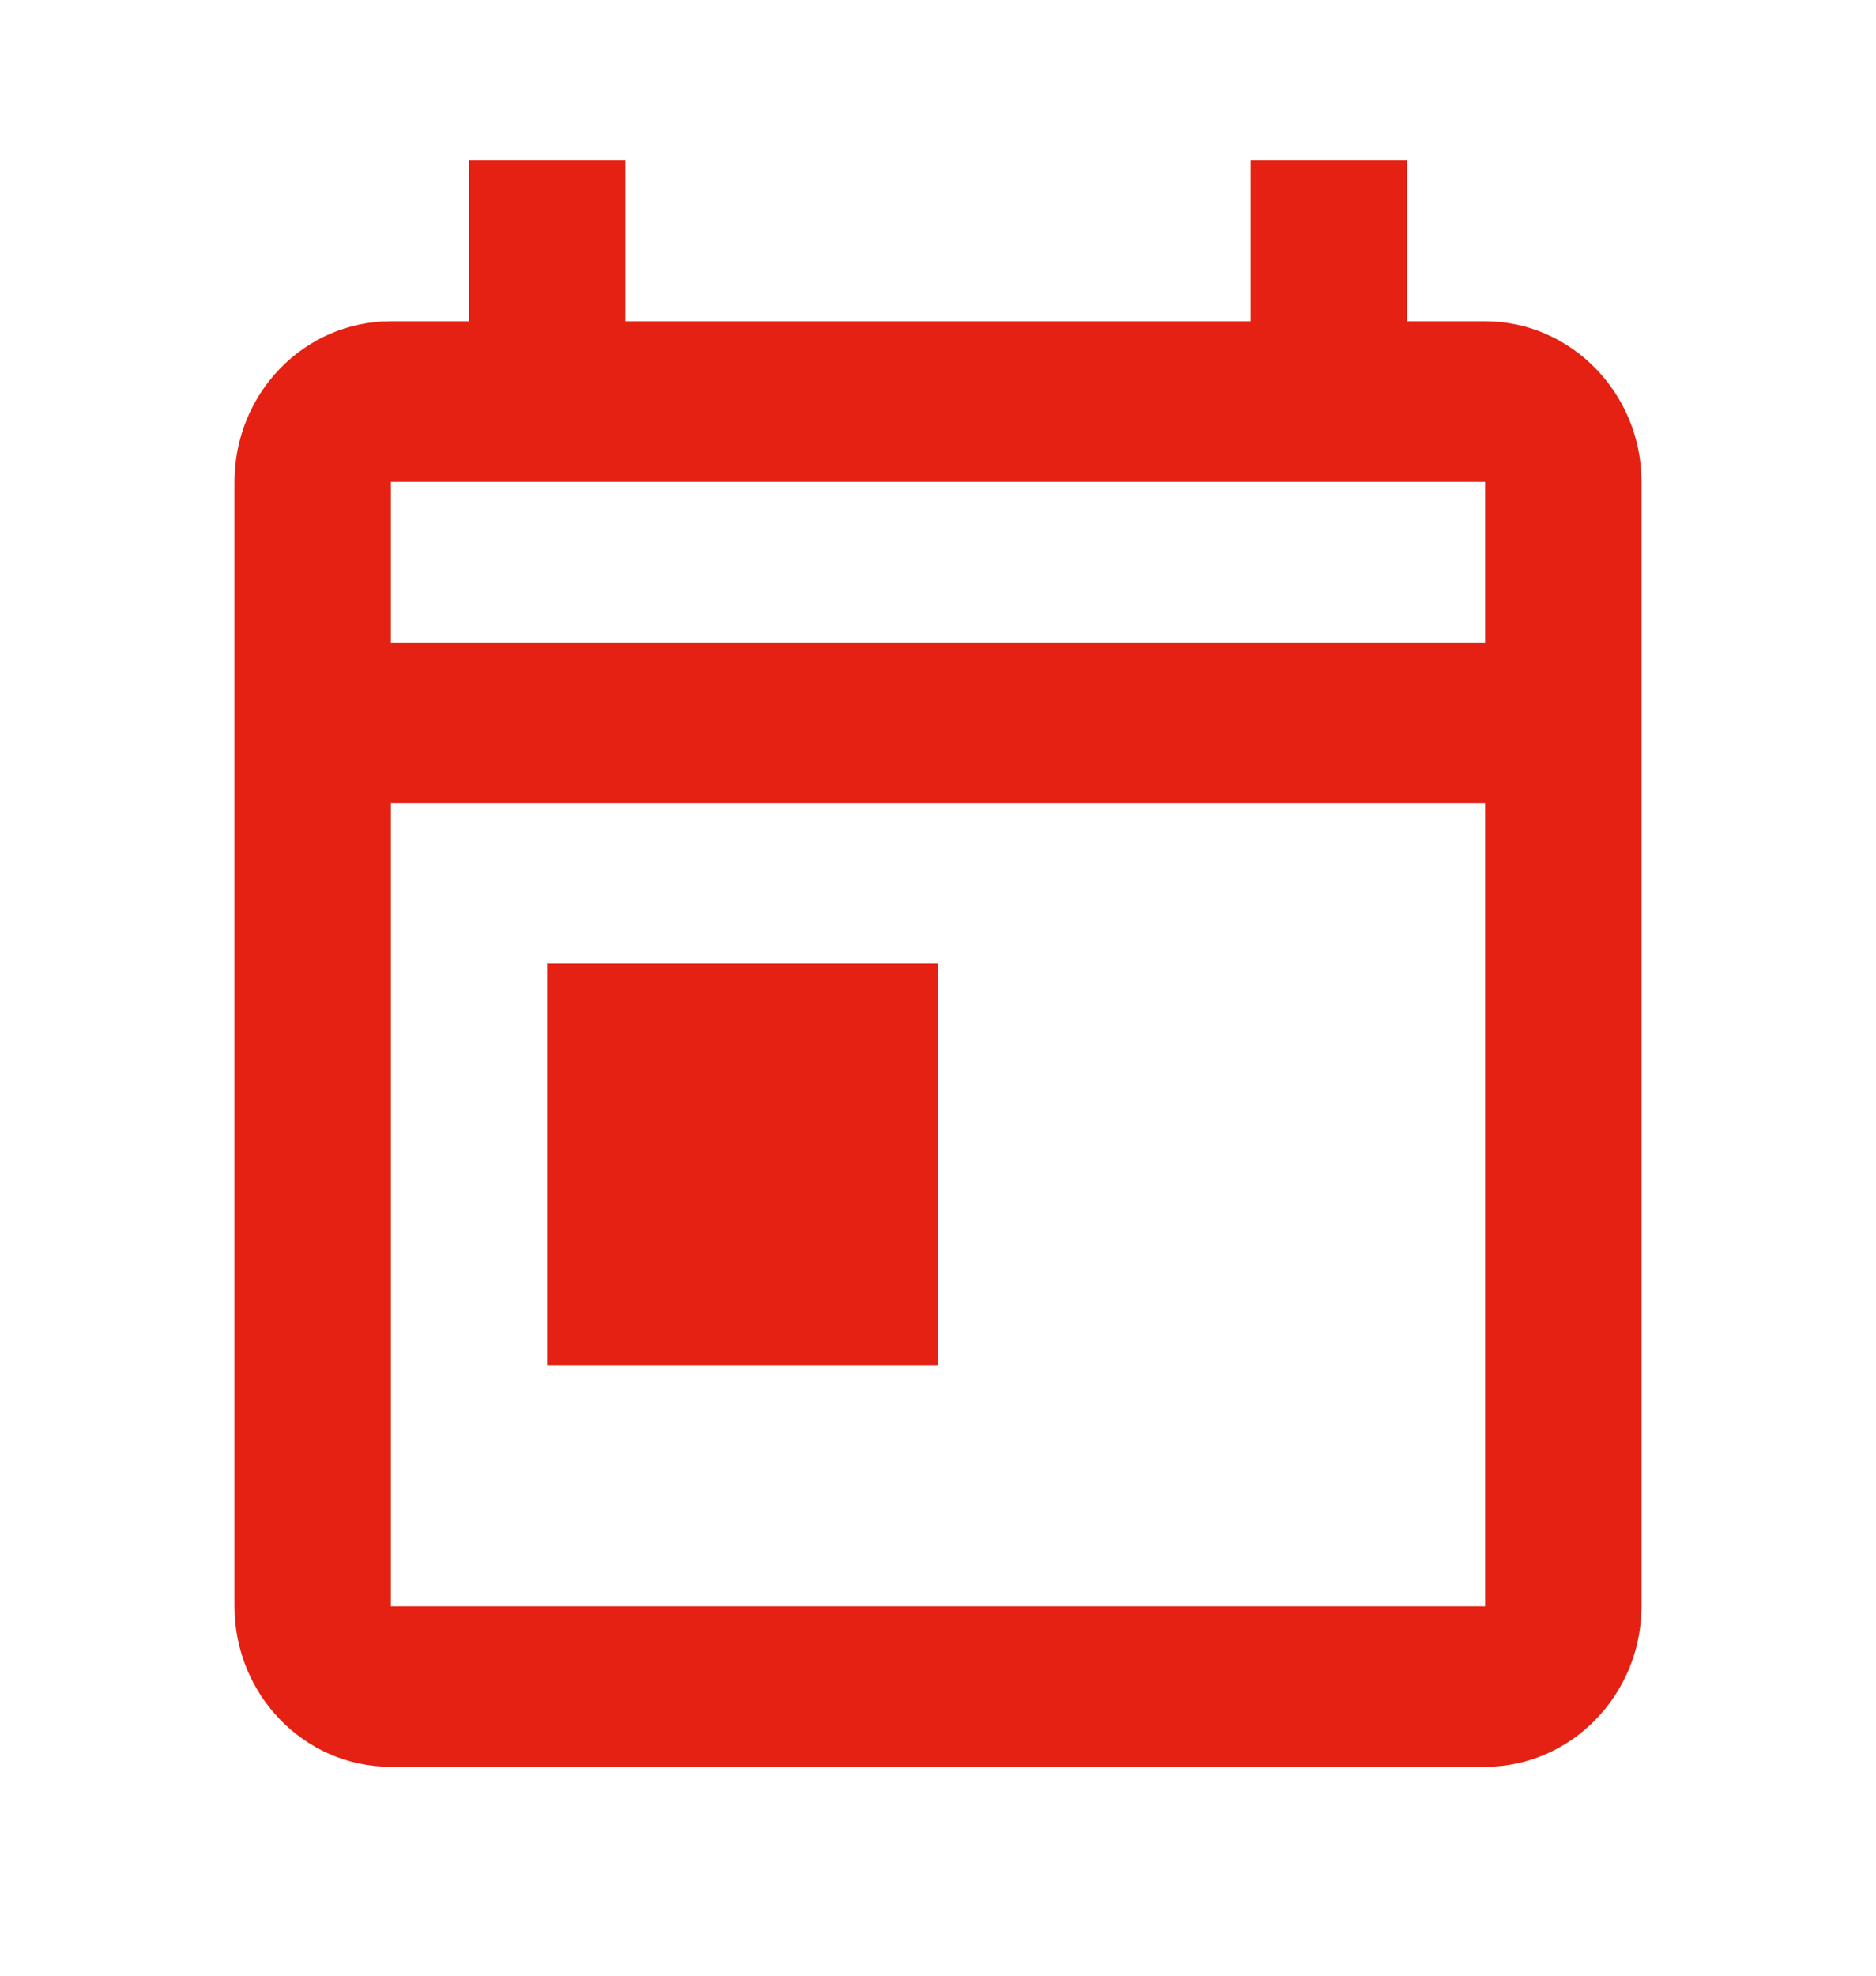 <?xml version="1.0" encoding="UTF-8"?> <svg xmlns="http://www.w3.org/2000/svg" width="38" height="40" viewBox="0 0 38 40" fill="none"><path d="M30.083 6.504H28.5V3.252H25.333V6.504H12.667V3.252H9.5V6.504H7.917C6.159 6.504 4.75 7.967 4.75 9.756V32.52C4.75 34.308 6.159 35.772 7.917 35.772H30.083C31.825 35.772 33.25 34.308 33.25 32.52V9.756C33.25 7.967 31.825 6.504 30.083 6.504ZM30.083 32.52H7.917V16.26H30.083V32.52ZM30.083 13.008H7.917V9.756H30.083V13.008ZM11.083 19.512H19V27.642H11.083V19.512Z" fill="#E42113"></path></svg> 